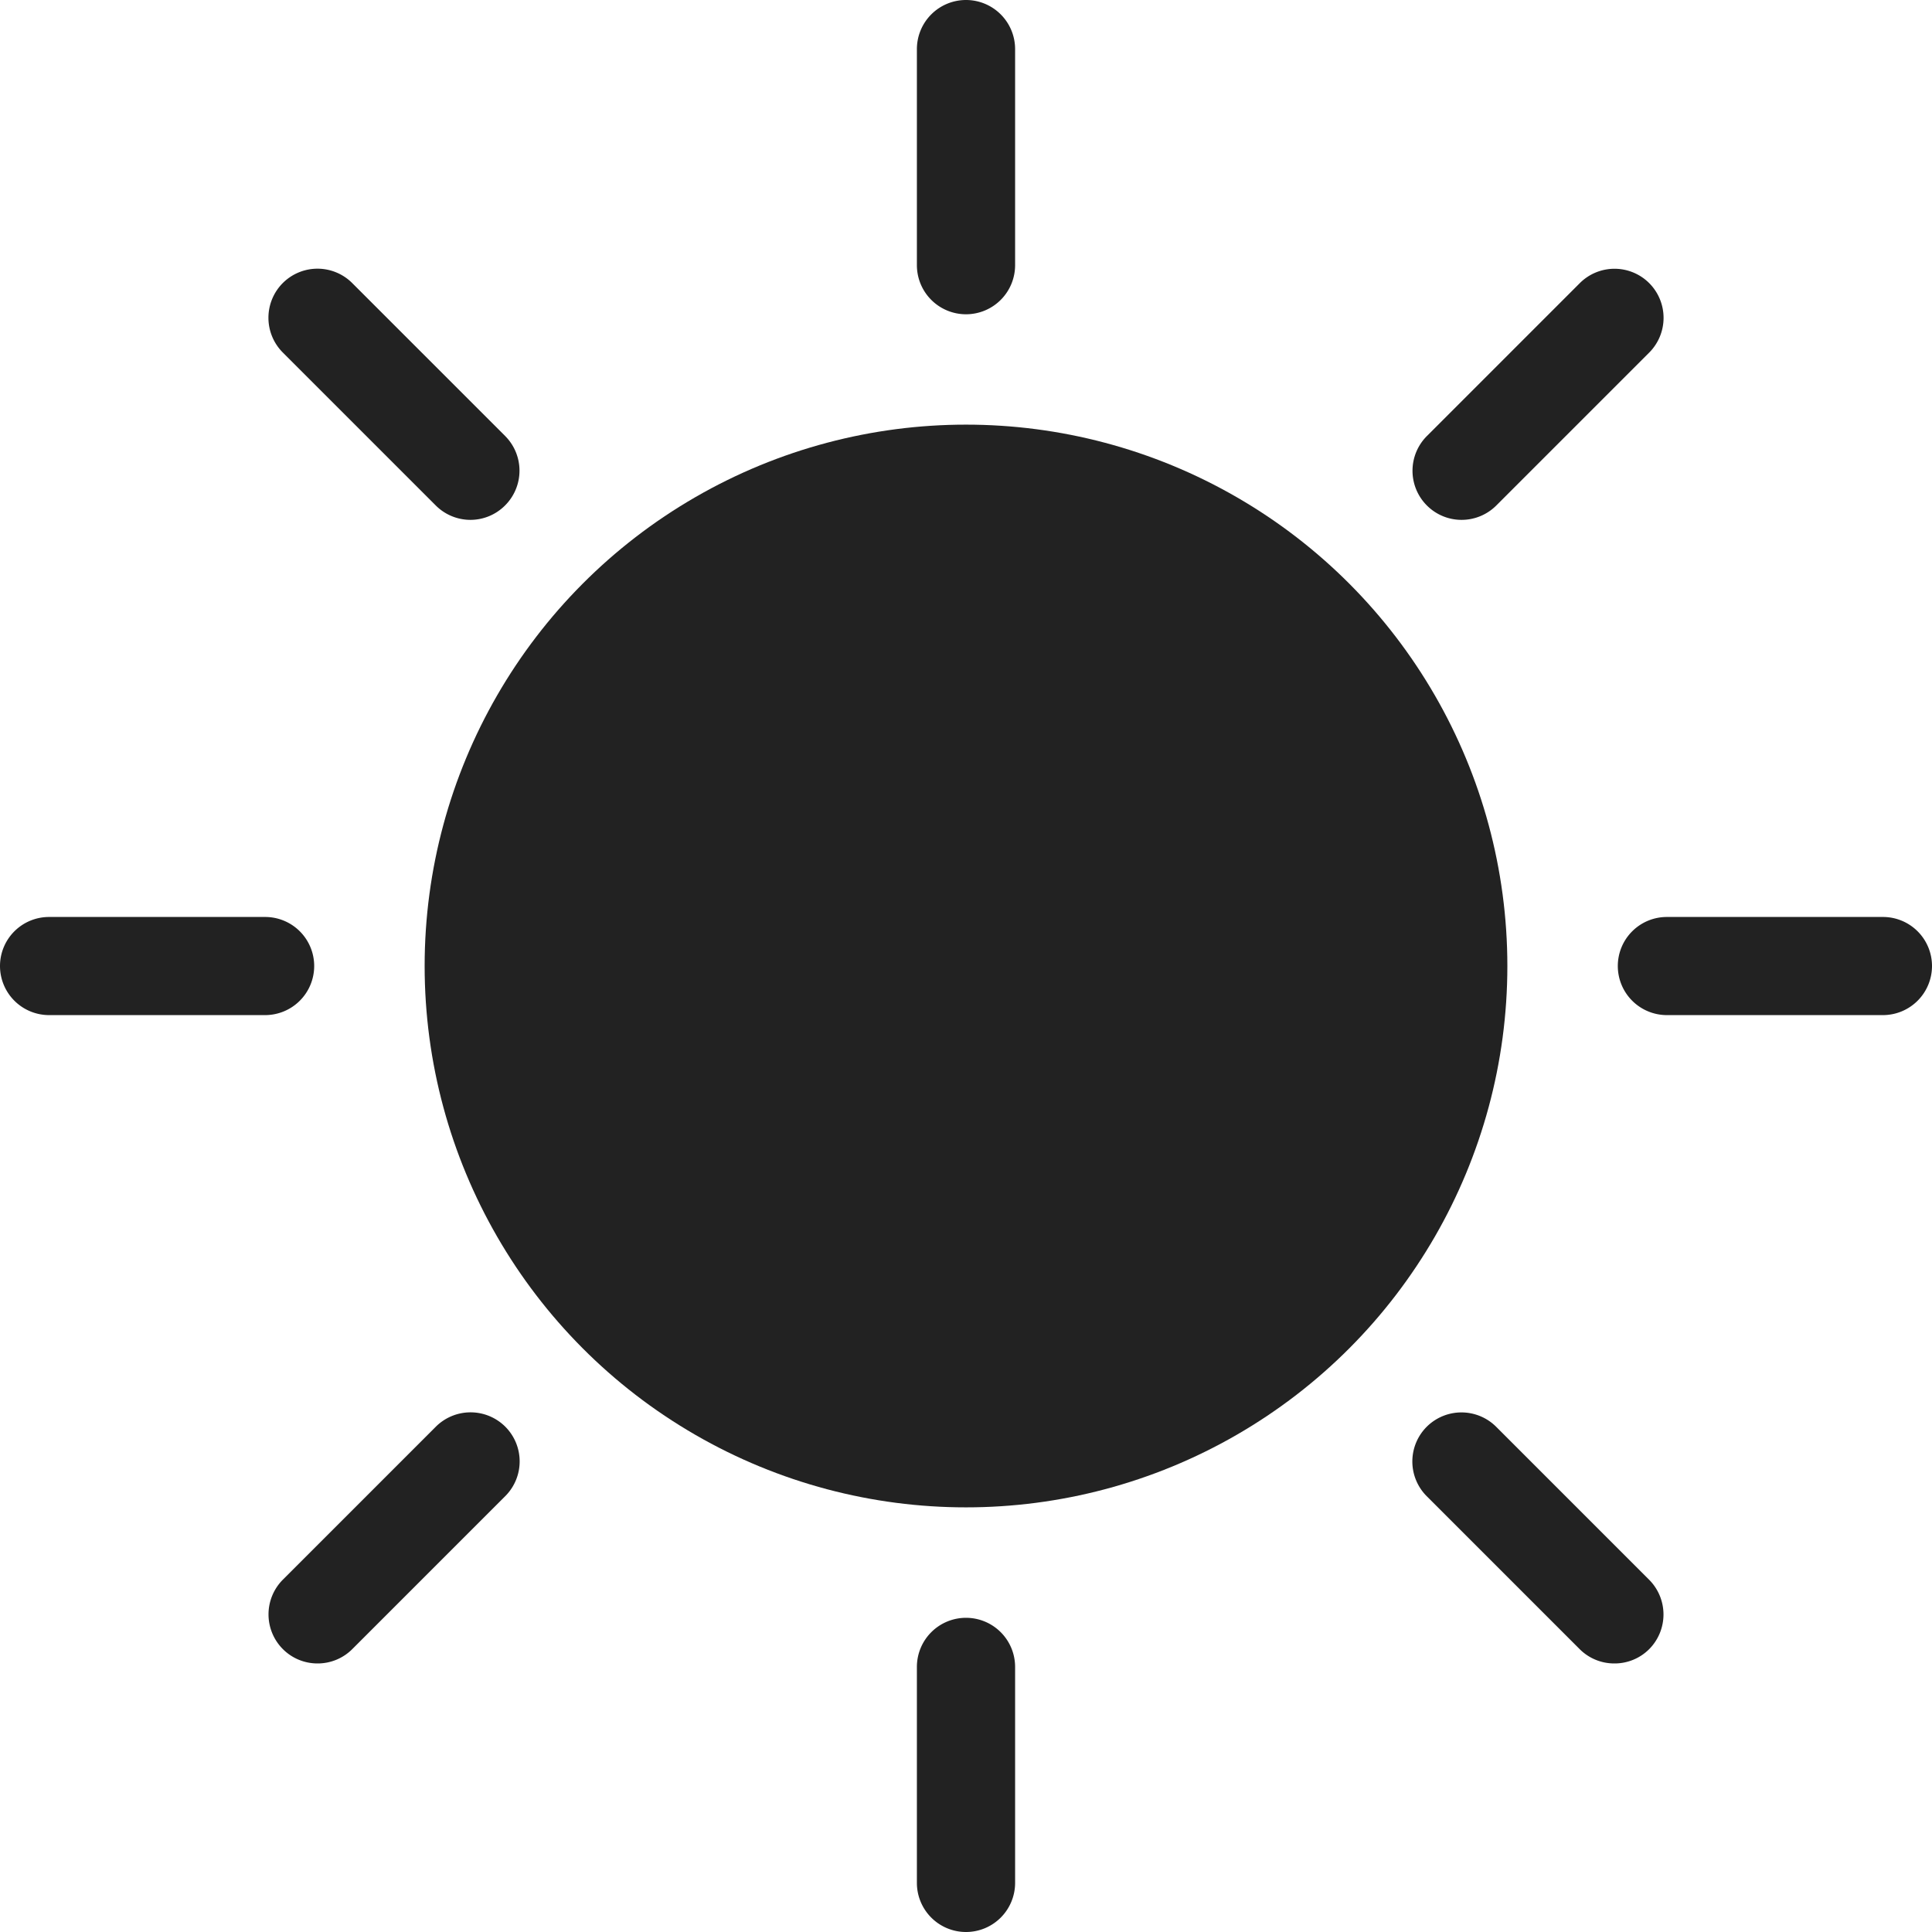 <svg xmlns="http://www.w3.org/2000/svg" width="24" height="24" viewBox="0 0 24 24">
  <g id="Group_17" data-name="Group 17" transform="translate(304.045 42.058)">
    <rect id="Rectangle_3" data-name="Rectangle 3" width="24" height="24" transform="translate(-304.045 -42.058)" fill="none"/>
    <g id="Group_16" data-name="Group 16">
      <g id="Group_3" data-name="Group 3">
        <circle id="Ellipse_1" data-name="Ellipse 1" cx="6.725" cy="6.725" r="6.725" transform="translate(-298.77 -36.783)" fill="#222"/>
      </g>
      <g id="Group_6" data-name="Group 6">
        <g id="Group_4" data-name="Group 4">
          <path id="Path_2" data-name="Path 2" d="M-292.045-38.154a.61.61,0,0,1-.61-.61v-2.684a.61.61,0,0,1,.61-.61.61.61,0,0,1,.61.61v2.684A.61.61,0,0,1-292.045-38.154Z" fill="#222"/>
        </g>
        <g id="Group_5" data-name="Group 5">
          <path id="Path_3" data-name="Path 3" d="M-292.045-18.058a.61.61,0,0,1-.61-.609v-2.684a.61.61,0,0,1,.61-.61.61.61,0,0,1,.61.61v2.684A.61.61,0,0,1-292.045-18.058Z" fill="#222"/>
        </g>
      </g>
      <g id="Group_9" data-name="Group 9">
        <g id="Group_7" data-name="Group 7">
          <path id="Path_4" data-name="Path 4" d="M-300.1-21.394a.607.607,0,0,1-.431-.178.611.611,0,0,1,0-.863l1.9-1.9a.611.611,0,0,1,.863,0,.61.61,0,0,1,0,.862l-1.9,1.9A.607.607,0,0,1-300.1-21.394Z" fill="#222"/>
        </g>
        <g id="Group_8" data-name="Group 8">
          <path id="Path_5" data-name="Path 5" d="M-285.889-35.6a.608.608,0,0,1-.431-.179.61.61,0,0,1,0-.862l1.9-1.9a.61.61,0,0,1,.862,0,.611.611,0,0,1,0,.863l-1.9,1.9A.61.61,0,0,1-285.889-35.6Z" fill="#222"/>
        </g>
      </g>
      <g id="Group_12" data-name="Group 12">
        <g id="Group_10" data-name="Group 10">
          <path id="Path_6" data-name="Path 6" d="M-300.752-29.448h-2.683a.61.61,0,0,1-.61-.61.609.609,0,0,1,.61-.609h2.683a.609.609,0,0,1,.61.609A.61.61,0,0,1-300.752-29.448Z" fill="#222"/>
        </g>
        <g id="Group_11" data-name="Group 11">
          <path id="Path_7" data-name="Path 7" d="M-280.655-29.448h-2.684a.61.61,0,0,1-.609-.61.609.609,0,0,1,.609-.609h2.684a.609.609,0,0,1,.61.609A.61.61,0,0,1-280.655-29.448Z" fill="#222"/>
        </g>
      </g>
      <g id="Group_15" data-name="Group 15">
        <g id="Group_13" data-name="Group 13">
          <path id="Path_8" data-name="Path 8" d="M-283.991-21.394a.607.607,0,0,1-.431-.178l-1.9-1.9a.61.61,0,0,1,0-.862.611.611,0,0,1,.863,0l1.9,1.9a.611.611,0,0,1,0,.863A.607.607,0,0,1-283.991-21.394Z" fill="#222"/>
        </g>
        <g id="Group_14" data-name="Group 14">
          <path id="Path_9" data-name="Path 9" d="M-298.2-35.6a.61.61,0,0,1-.432-.179l-1.9-1.9a.611.611,0,0,1,0-.863.61.61,0,0,1,.862,0l1.9,1.9a.61.61,0,0,1,0,.862A.608.608,0,0,1-298.2-35.6Z" fill="#222"/>
        </g>
      </g>
    </g>
  </g>
</svg>

